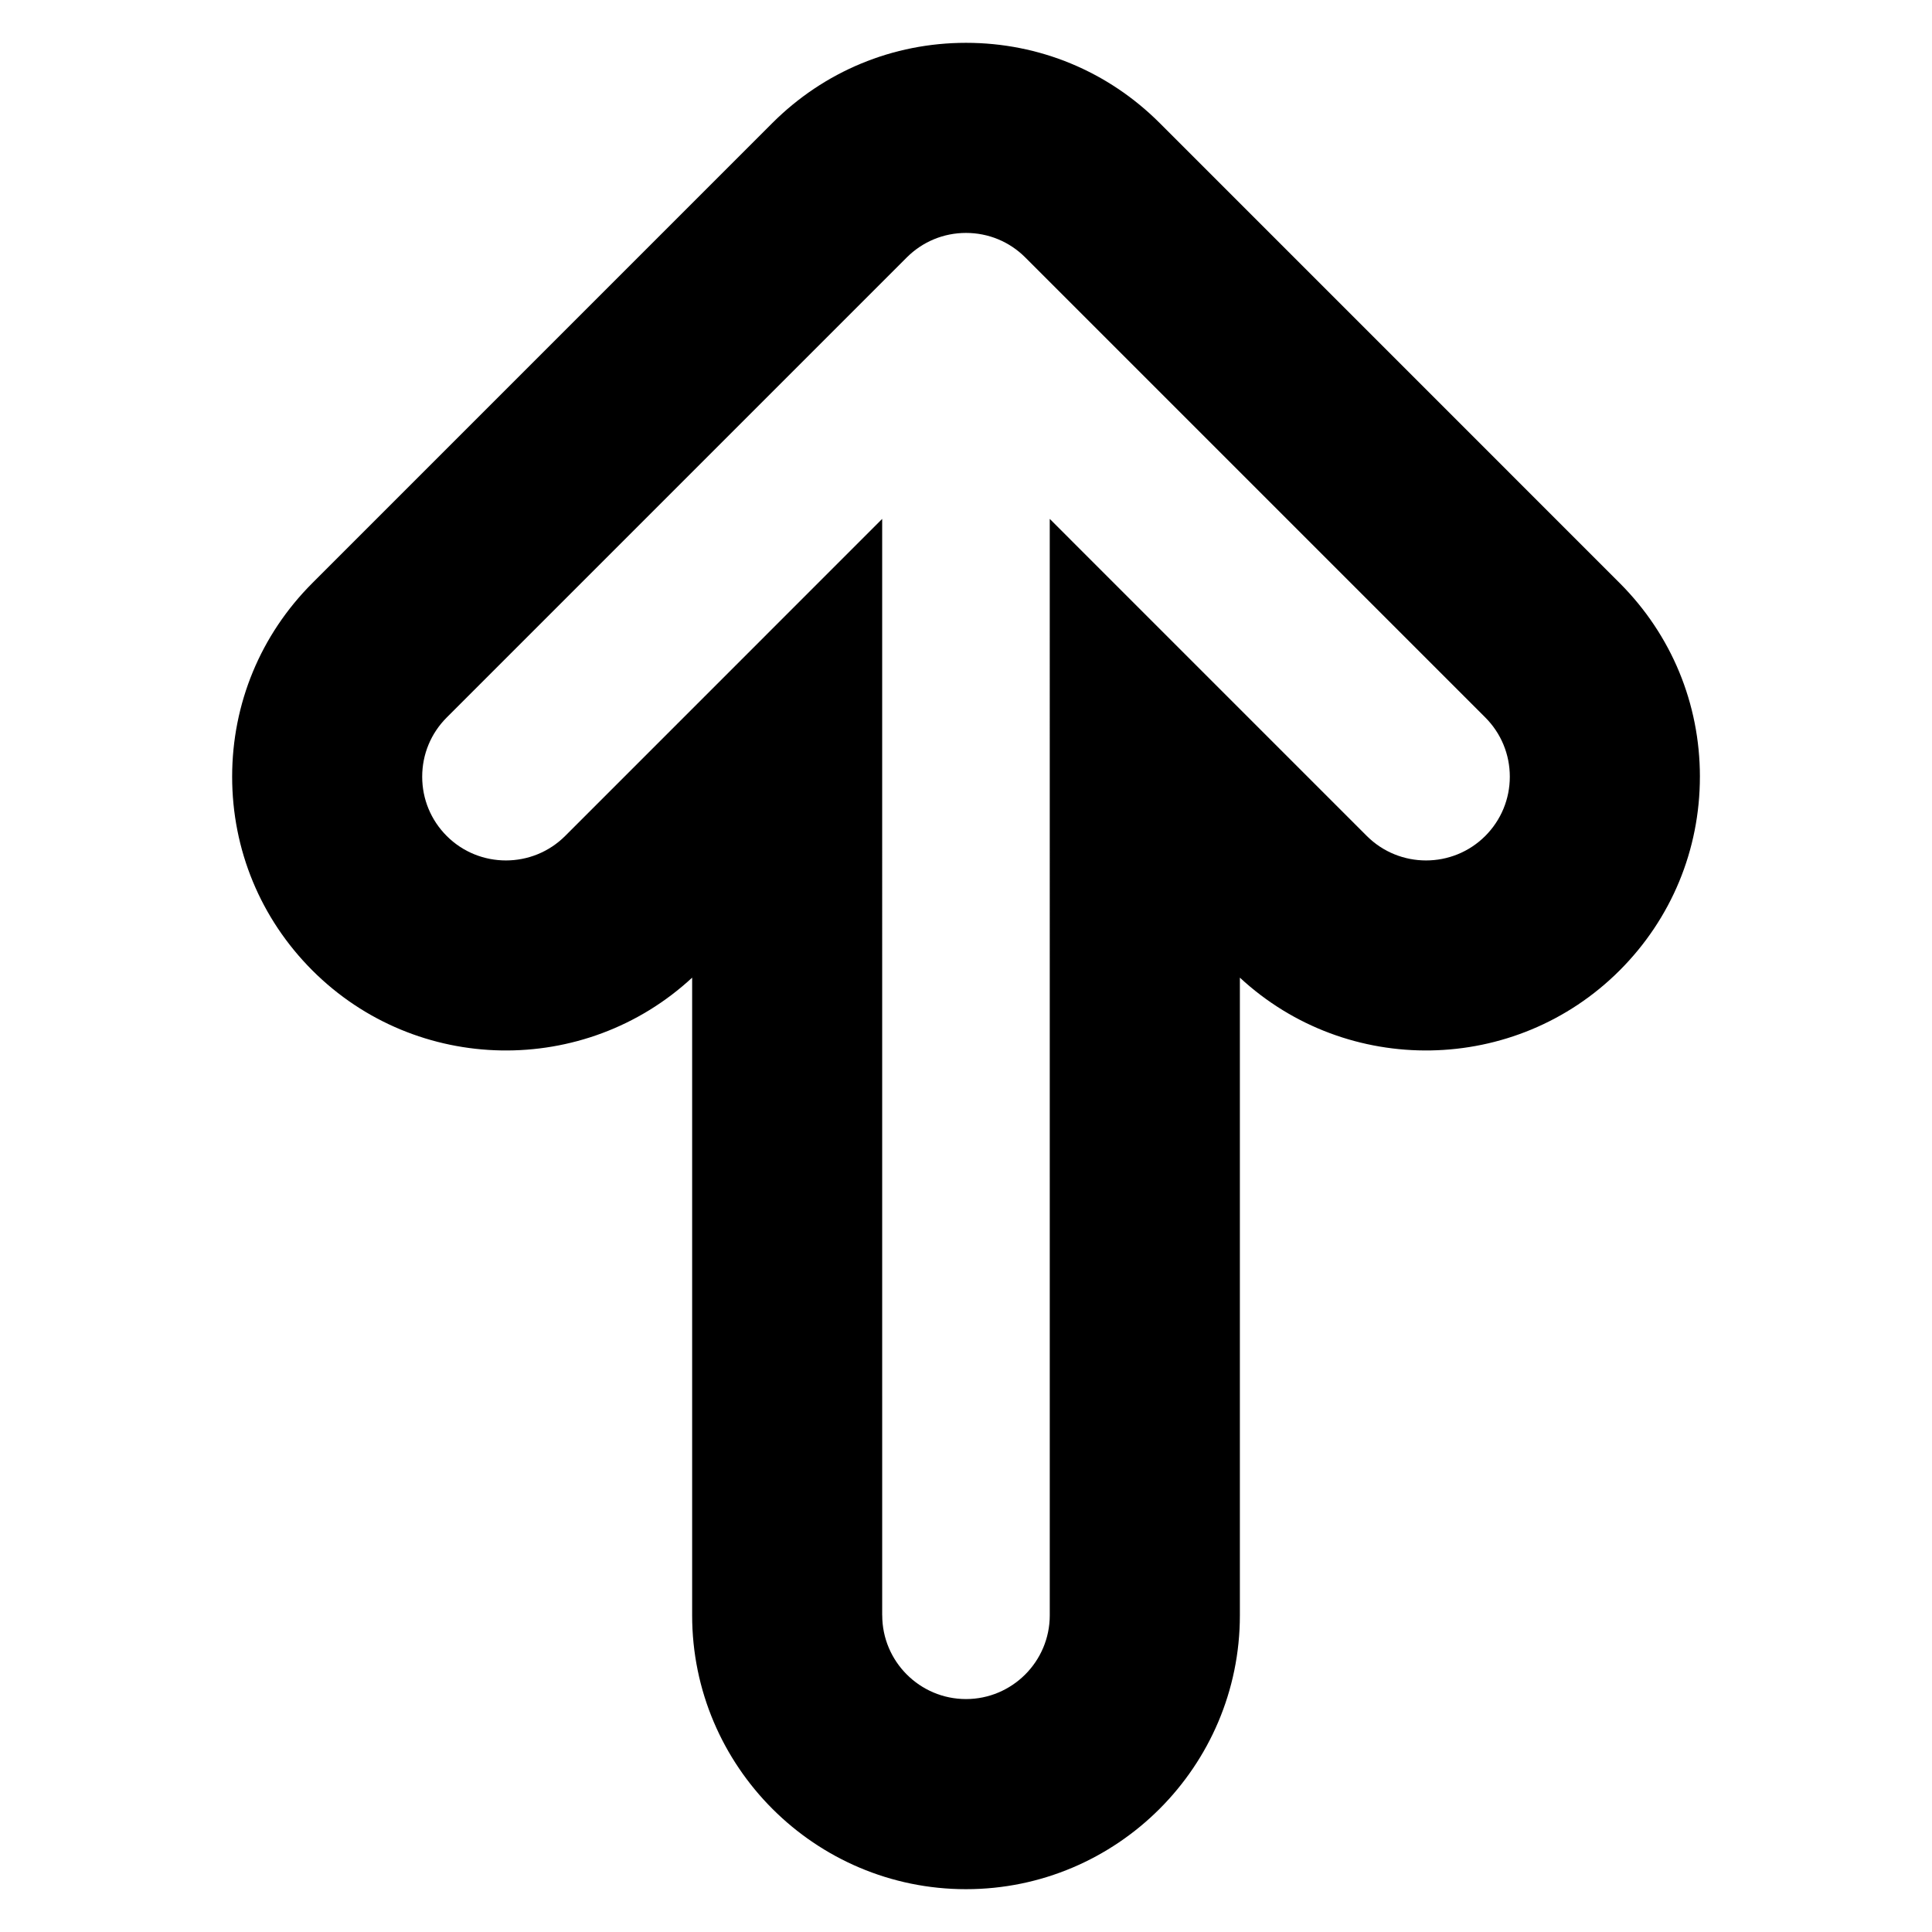 <?xml version="1.0" encoding="UTF-8"?>
<!-- Uploaded to: ICON Repo, www.iconrepo.com, Generator: ICON Repo Mixer Tools -->
<svg fill="#000000" width="800px" height="800px" version="1.1" viewBox="144 144 512 512" xmlns="http://www.w3.org/2000/svg">
 <path d="m594.49 349.84c0 19.375-7.547 37.598-21.25 51.316-27.648 27.648-72.23 28.289-100.66 1.93v168.99c0 40.023-32.562 72.574-72.578 72.578-40.02 0-72.578-32.555-72.578-72.578v-168.99c-28.434 26.359-73.016 25.719-100.65-1.918-13.715-13.73-21.254-31.953-21.254-51.328 0-19.387 7.547-37.609 21.25-51.316l121.91-121.92c13.723-13.703 31.945-21.254 51.324-21.254 19.391 0 37.613 7.547 51.324 21.254l121.91 121.92c13.707 13.719 21.254 31.941 21.254 51.32zm-216.69 222.23c0 12.242 9.961 22.199 22.199 22.199 12.238 0 22.199-9.961 22.199-22.199l-0.004-290.56 84.02 84.027c8.656 8.652 22.742 8.652 31.398 0 4.188-4.203 6.504-9.777 6.504-15.703 0-5.926-2.312-11.504-6.504-15.703l-121.91-121.91c-4.195-4.191-9.773-6.492-15.703-6.492-5.926 0-11.504 2.312-15.703 6.504l-121.91 121.91c-4.188 4.191-6.5 9.758-6.5 15.695 0 5.934 2.312 11.512 6.504 15.707 8.645 8.645 22.73 8.645 31.391-0.016l84.004-84.016 0.004 290.56z"/>
</svg>